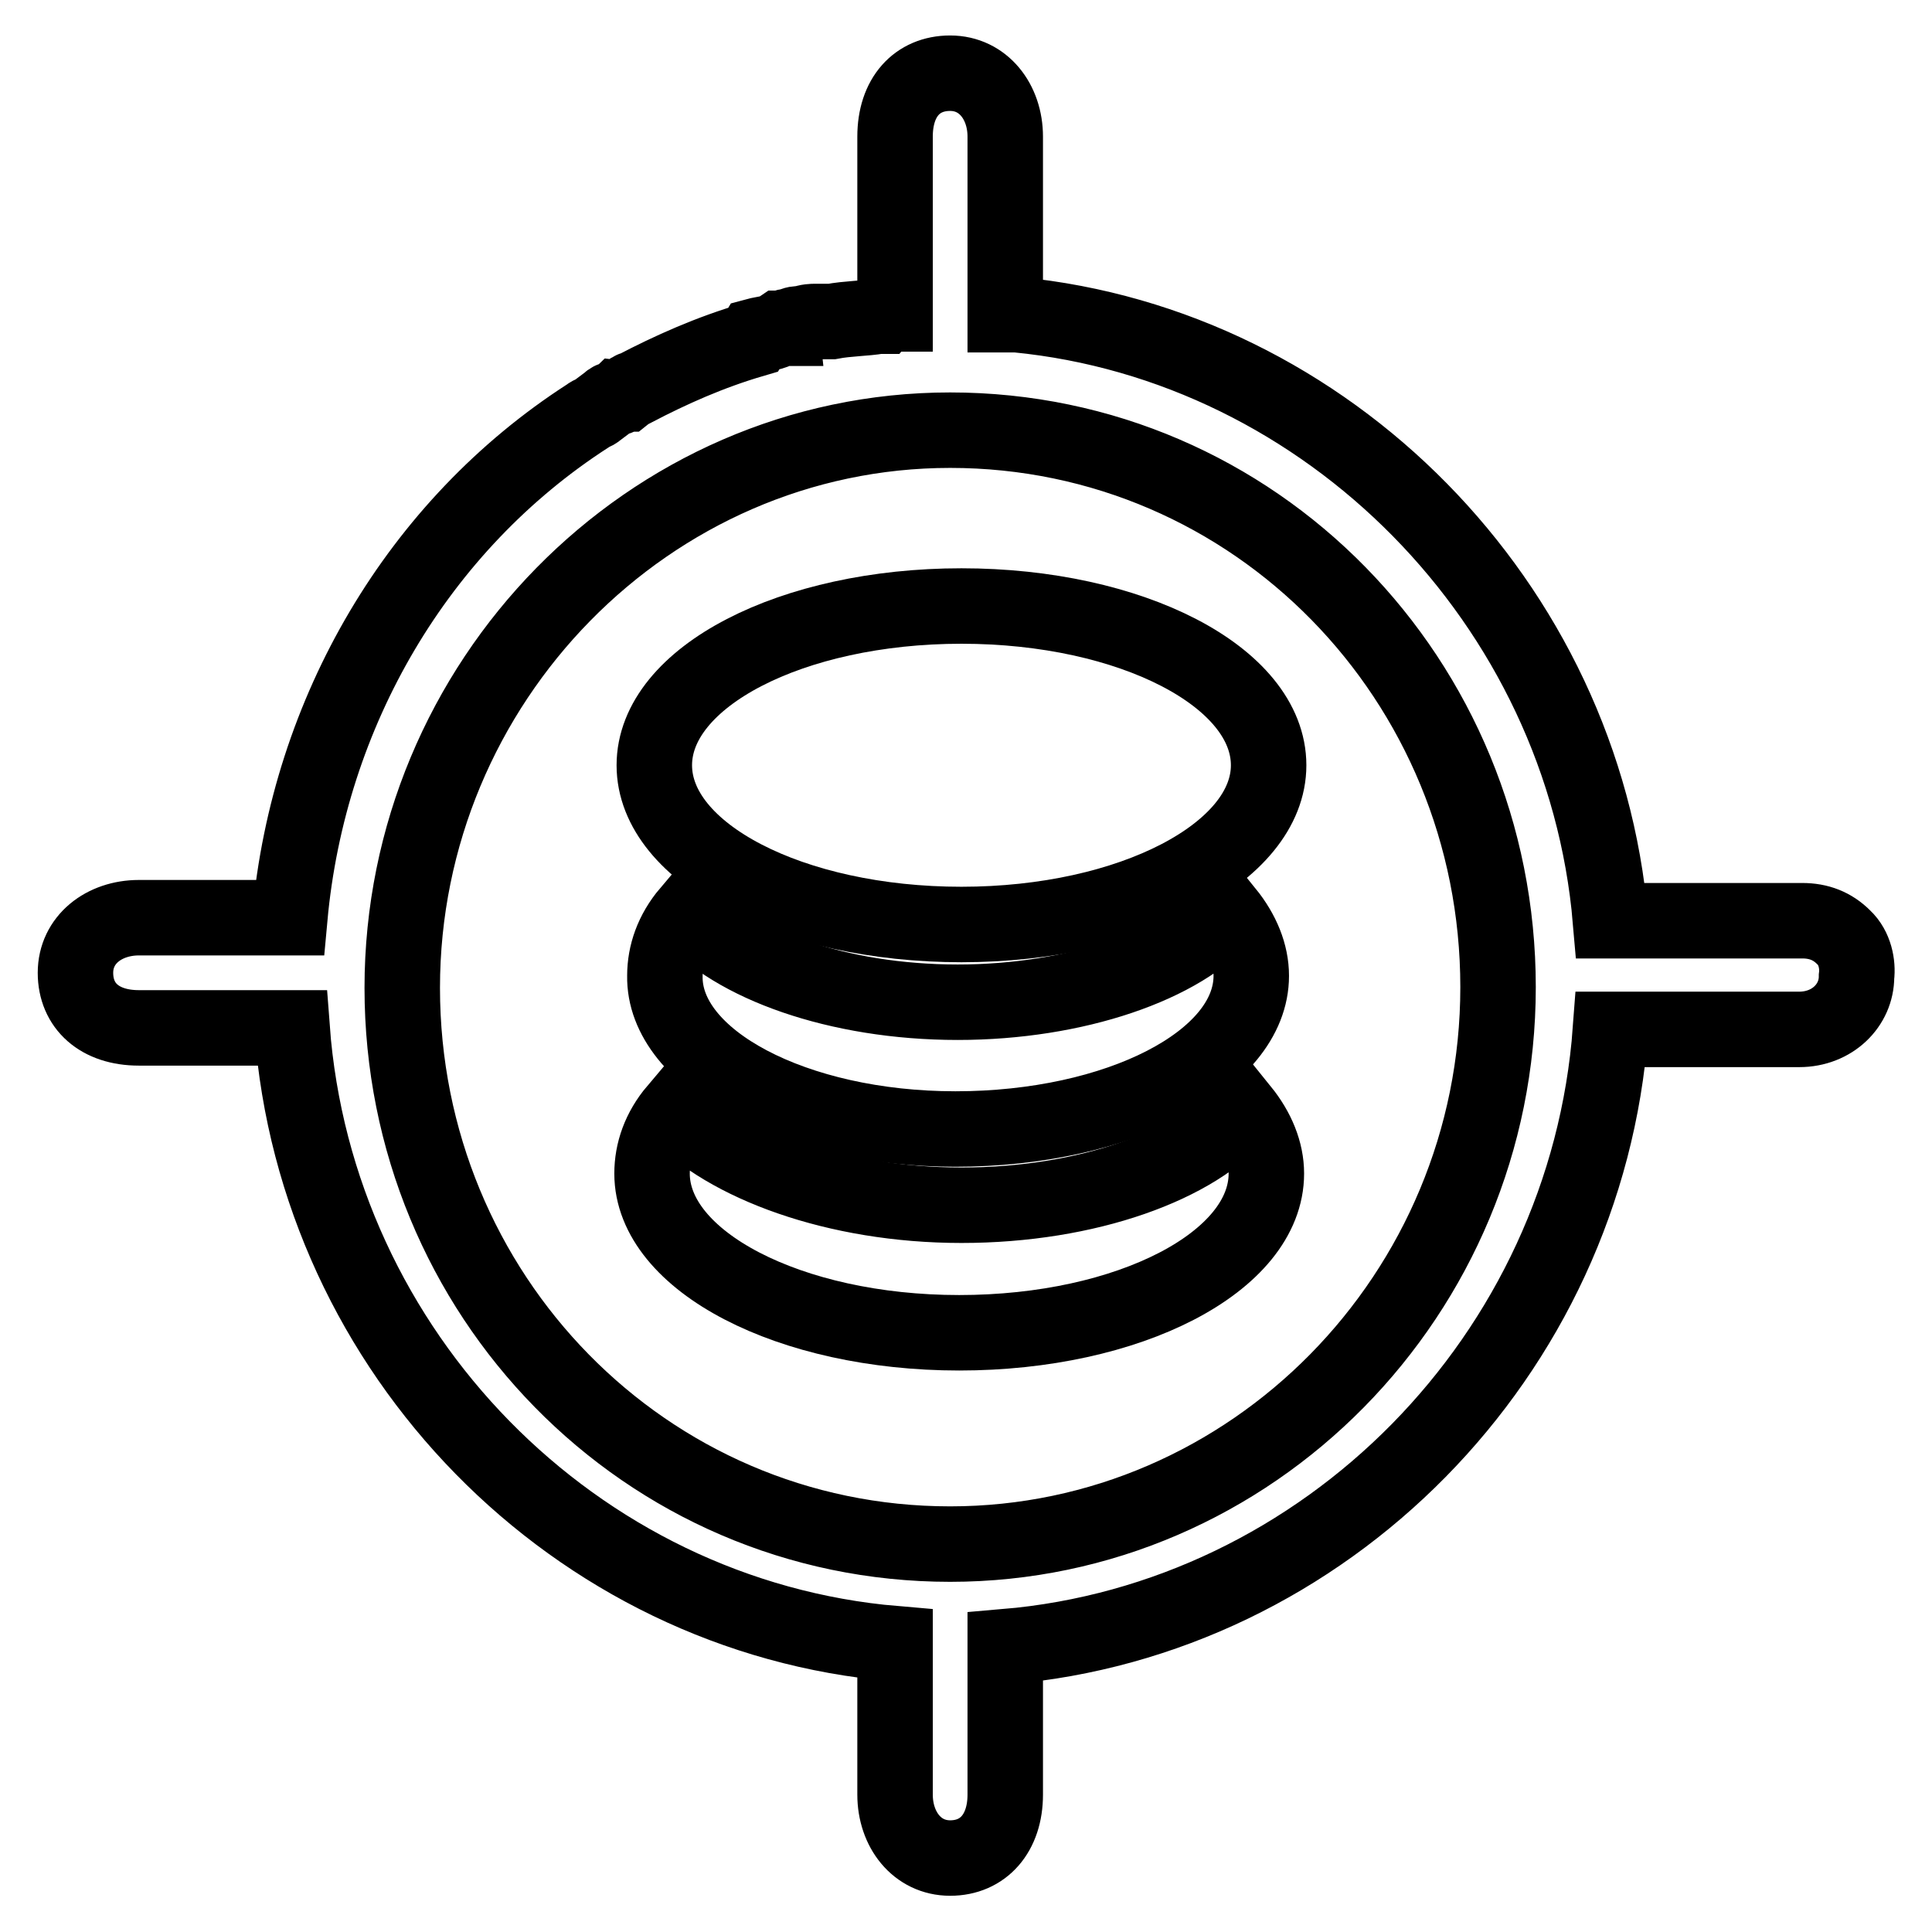 <?xml version="1.0" encoding="utf-8"?>
<!-- Svg Vector Icons : http://www.onlinewebfonts.com/icon -->
<!DOCTYPE svg PUBLIC "-//W3C//DTD SVG 1.1//EN" "http://www.w3.org/Graphics/SVG/1.1/DTD/svg11.dtd">
<svg version="1.1" xmlns="http://www.w3.org/2000/svg" xmlns:xlink="http://www.w3.org/1999/xlink" x="0px" y="0px" viewBox="0 0 256 256" enable-background="new 0 0 256 256" xml:space="preserve">
<g> <path stroke-width="10" fill-opacity="0" stroke="#000000"  d="M126.6,149.6c21.5,0,39.2-9,39.2-20.3c0-2.9-1.2-5.8-3.3-8.4c-5.8,7-20,11.9-35.6,11.9 c-16,0-29.8-5.1-35.6-11.9c-2.2,2.6-3.2,5.5-3.2,8.4C87.9,140.4,105.3,149.6,126.6,149.6"/> <path stroke-width="10" fill-opacity="0" stroke="#000000"  d="M127.4,80.3c22.5,0,40.7,9.4,40.7,21.1c0,11.6-18.2,21.1-40.7,21.1c-22.5,0-40.7-9.4-40.7-21.1 C86.7,89.7,104.9,80.3,127.4,80.3 M127.4,159.7c-16.7,0-31.2-5.5-37.8-12.6c-2.2,2.6-3.2,5.5-3.2,8.4c0,11.6,18.2,21.1,40.7,21.1 s40.7-9.4,40.7-21.1c0-2.9-1.2-5.8-3.3-8.4C158.6,154.4,144.1,159.7,127.4,159.7"/> <path stroke-width="10" fill-opacity="0" stroke="#000000"  d="M244.3,124.2c-1.5-1.5-3.3-2.2-5.5-2.2h-25.4c-3.6-42.1-37.5-76.3-78.7-80.3h-1.5V18.1 c0-4.6-2.9-8.4-7.3-8.4c-4.4,0-7.3,3.2-7.3,8.4v23.5c-0.7,0-1.2,0-1.5,0.3h-0.7c-1.7,0.3-4.1,0.3-6.2,0.7h-2.2c-0.3,0-1,0-1.7,0.3 H106c-0.3,0-0.7,0-1.2,0.3c-0.3,0-0.7,0-0.7,0.3h-0.7c-1,0.7-2.2,0.7-3.3,1L99.8,45C94,46.7,88.9,49,84.1,51.5 c-0.3,0-0.7,0.3-1.2,0.7c-0.3,0-0.3,0.3-0.7,0.3c-0.3,0.3-1.2,0.3-1.5,0.7l-1.6,1.2c-0.3,0.3-0.7,0.3-1.2,0.7 c-22.5,14.5-37,39.2-39.5,66.5h-20c-4.6,0-8.4,2.9-8.4,7.3c0,4.4,3.2,7.3,8.4,7.3h20.3c3.2,43.1,37.5,78,79.9,81.6v20 c0,4.6,2.9,8.4,7.3,8.4c4.4,0,7.3-3.3,7.3-8.4v-19.6c42.4-3.6,77-38.5,80.2-81.8h25c4.4,0,7.6-3.2,7.6-7 C246.2,127.8,245.8,125.6,244.3,124.2L244.3,124.2z M125.9,57c40.4,0,72.6,33.1,72.6,73.8s-32.7,73.8-72.6,73.8 c-40.4,0-72.6-33.1-72.6-73.7C53.3,90.4,86,57,125.9,57z"/></g>
</svg>